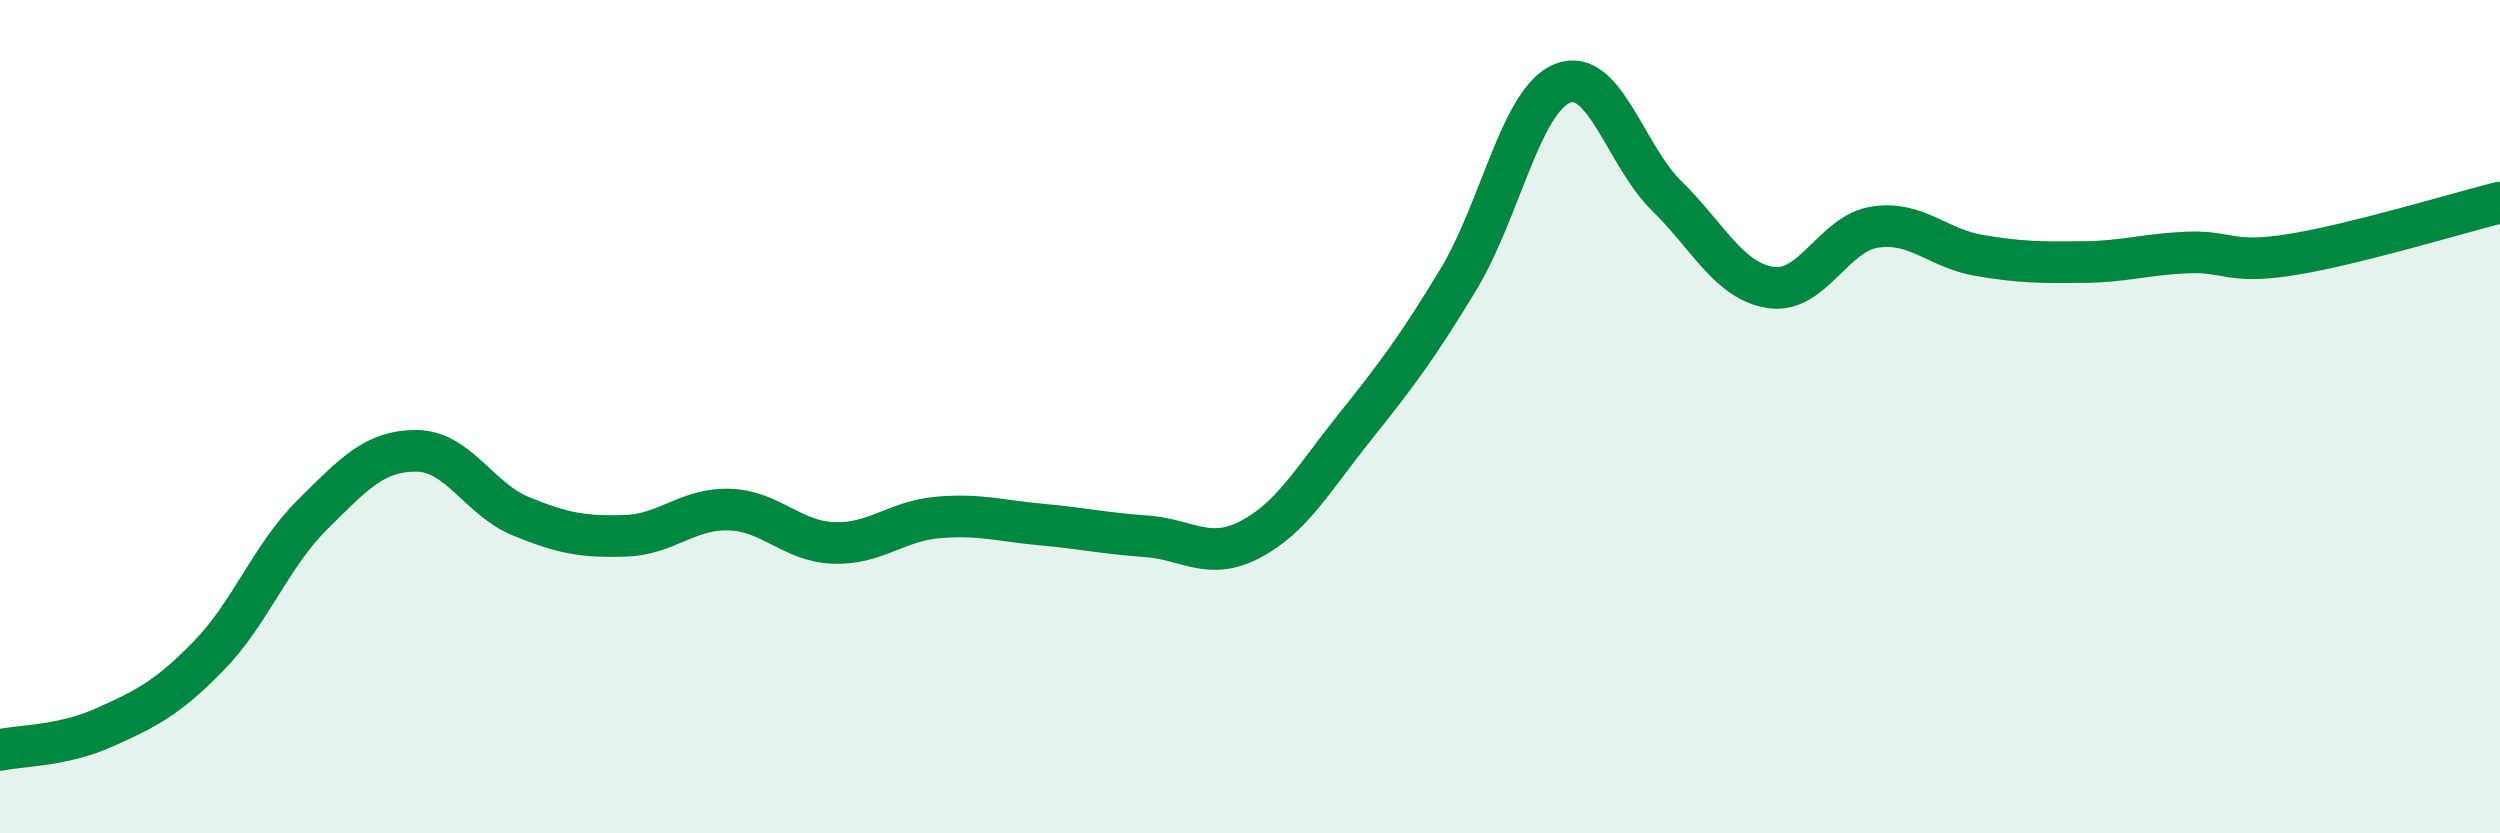 
    <svg width="60" height="20" viewBox="0 0 60 20" xmlns="http://www.w3.org/2000/svg">
      <path
        d="M 0,18 C 0.5,17.89 1.5,17.91 2.5,17.46 C 3.5,17.01 4,16.77 5,15.75 C 6,14.73 6.5,13.34 7.5,12.35 C 8.5,11.36 9,10.81 10,10.82 C 11,10.83 11.5,11.98 12.5,12.39 C 13.5,12.8 14,12.89 15,12.86 C 16,12.83 16.5,12.2 17.5,12.23 C 18.5,12.26 19,12.99 20,13.03 C 21,13.07 21.5,12.51 22.5,12.42 C 23.5,12.33 24,12.5 25,12.59 C 26,12.68 26.5,12.8 27.5,12.87 C 28.5,12.94 29,13.47 30,12.95 C 31,12.43 31.5,11.52 32.5,10.27 C 33.5,9.02 34,8.36 35,6.71 C 36,5.06 36.5,2.4 37.5,2 C 38.5,1.6 39,3.72 40,4.7 C 41,5.68 41.5,6.75 42.5,6.9 C 43.5,7.05 44,5.6 45,5.45 C 46,5.3 46.5,5.96 47.5,6.13 C 48.5,6.3 49,6.3 50,6.29 C 51,6.28 51.5,6.1 52.5,6.06 C 53.5,6.02 53.5,6.35 55,6.11 C 56.5,5.87 59,5.11 60,4.86L60 20L0 20Z"
        fill="#008740"
        opacity="0.1"
        stroke-linecap="round"
        stroke-linejoin="round"
      />
      <path
        d="M 0,18 C 0.5,17.89 1.5,17.91 2.5,17.46 C 3.5,17.01 4,16.77 5,15.75 C 6,14.73 6.5,13.34 7.5,12.35 C 8.5,11.36 9,10.81 10,10.82 C 11,10.83 11.5,11.98 12.5,12.39 C 13.5,12.8 14,12.89 15,12.86 C 16,12.83 16.5,12.2 17.5,12.23 C 18.5,12.26 19,12.99 20,13.03 C 21,13.07 21.5,12.51 22.5,12.42 C 23.5,12.33 24,12.5 25,12.59 C 26,12.68 26.5,12.8 27.5,12.87 C 28.5,12.94 29,13.47 30,12.95 C 31,12.43 31.5,11.52 32.5,10.27 C 33.5,9.02 34,8.36 35,6.71 C 36,5.06 36.5,2.4 37.5,2 C 38.5,1.6 39,3.72 40,4.7 C 41,5.68 41.5,6.75 42.5,6.9 C 43.5,7.05 44,5.6 45,5.45 C 46,5.3 46.5,5.96 47.5,6.13 C 48.5,6.3 49,6.3 50,6.29 C 51,6.28 51.5,6.1 52.5,6.06 C 53.5,6.02 53.5,6.35 55,6.11 C 56.5,5.87 59,5.11 60,4.86"
        stroke="#008740"
        stroke-width="1"
        fill="none"
        stroke-linecap="round"
        stroke-linejoin="round"
      />
    </svg>
  